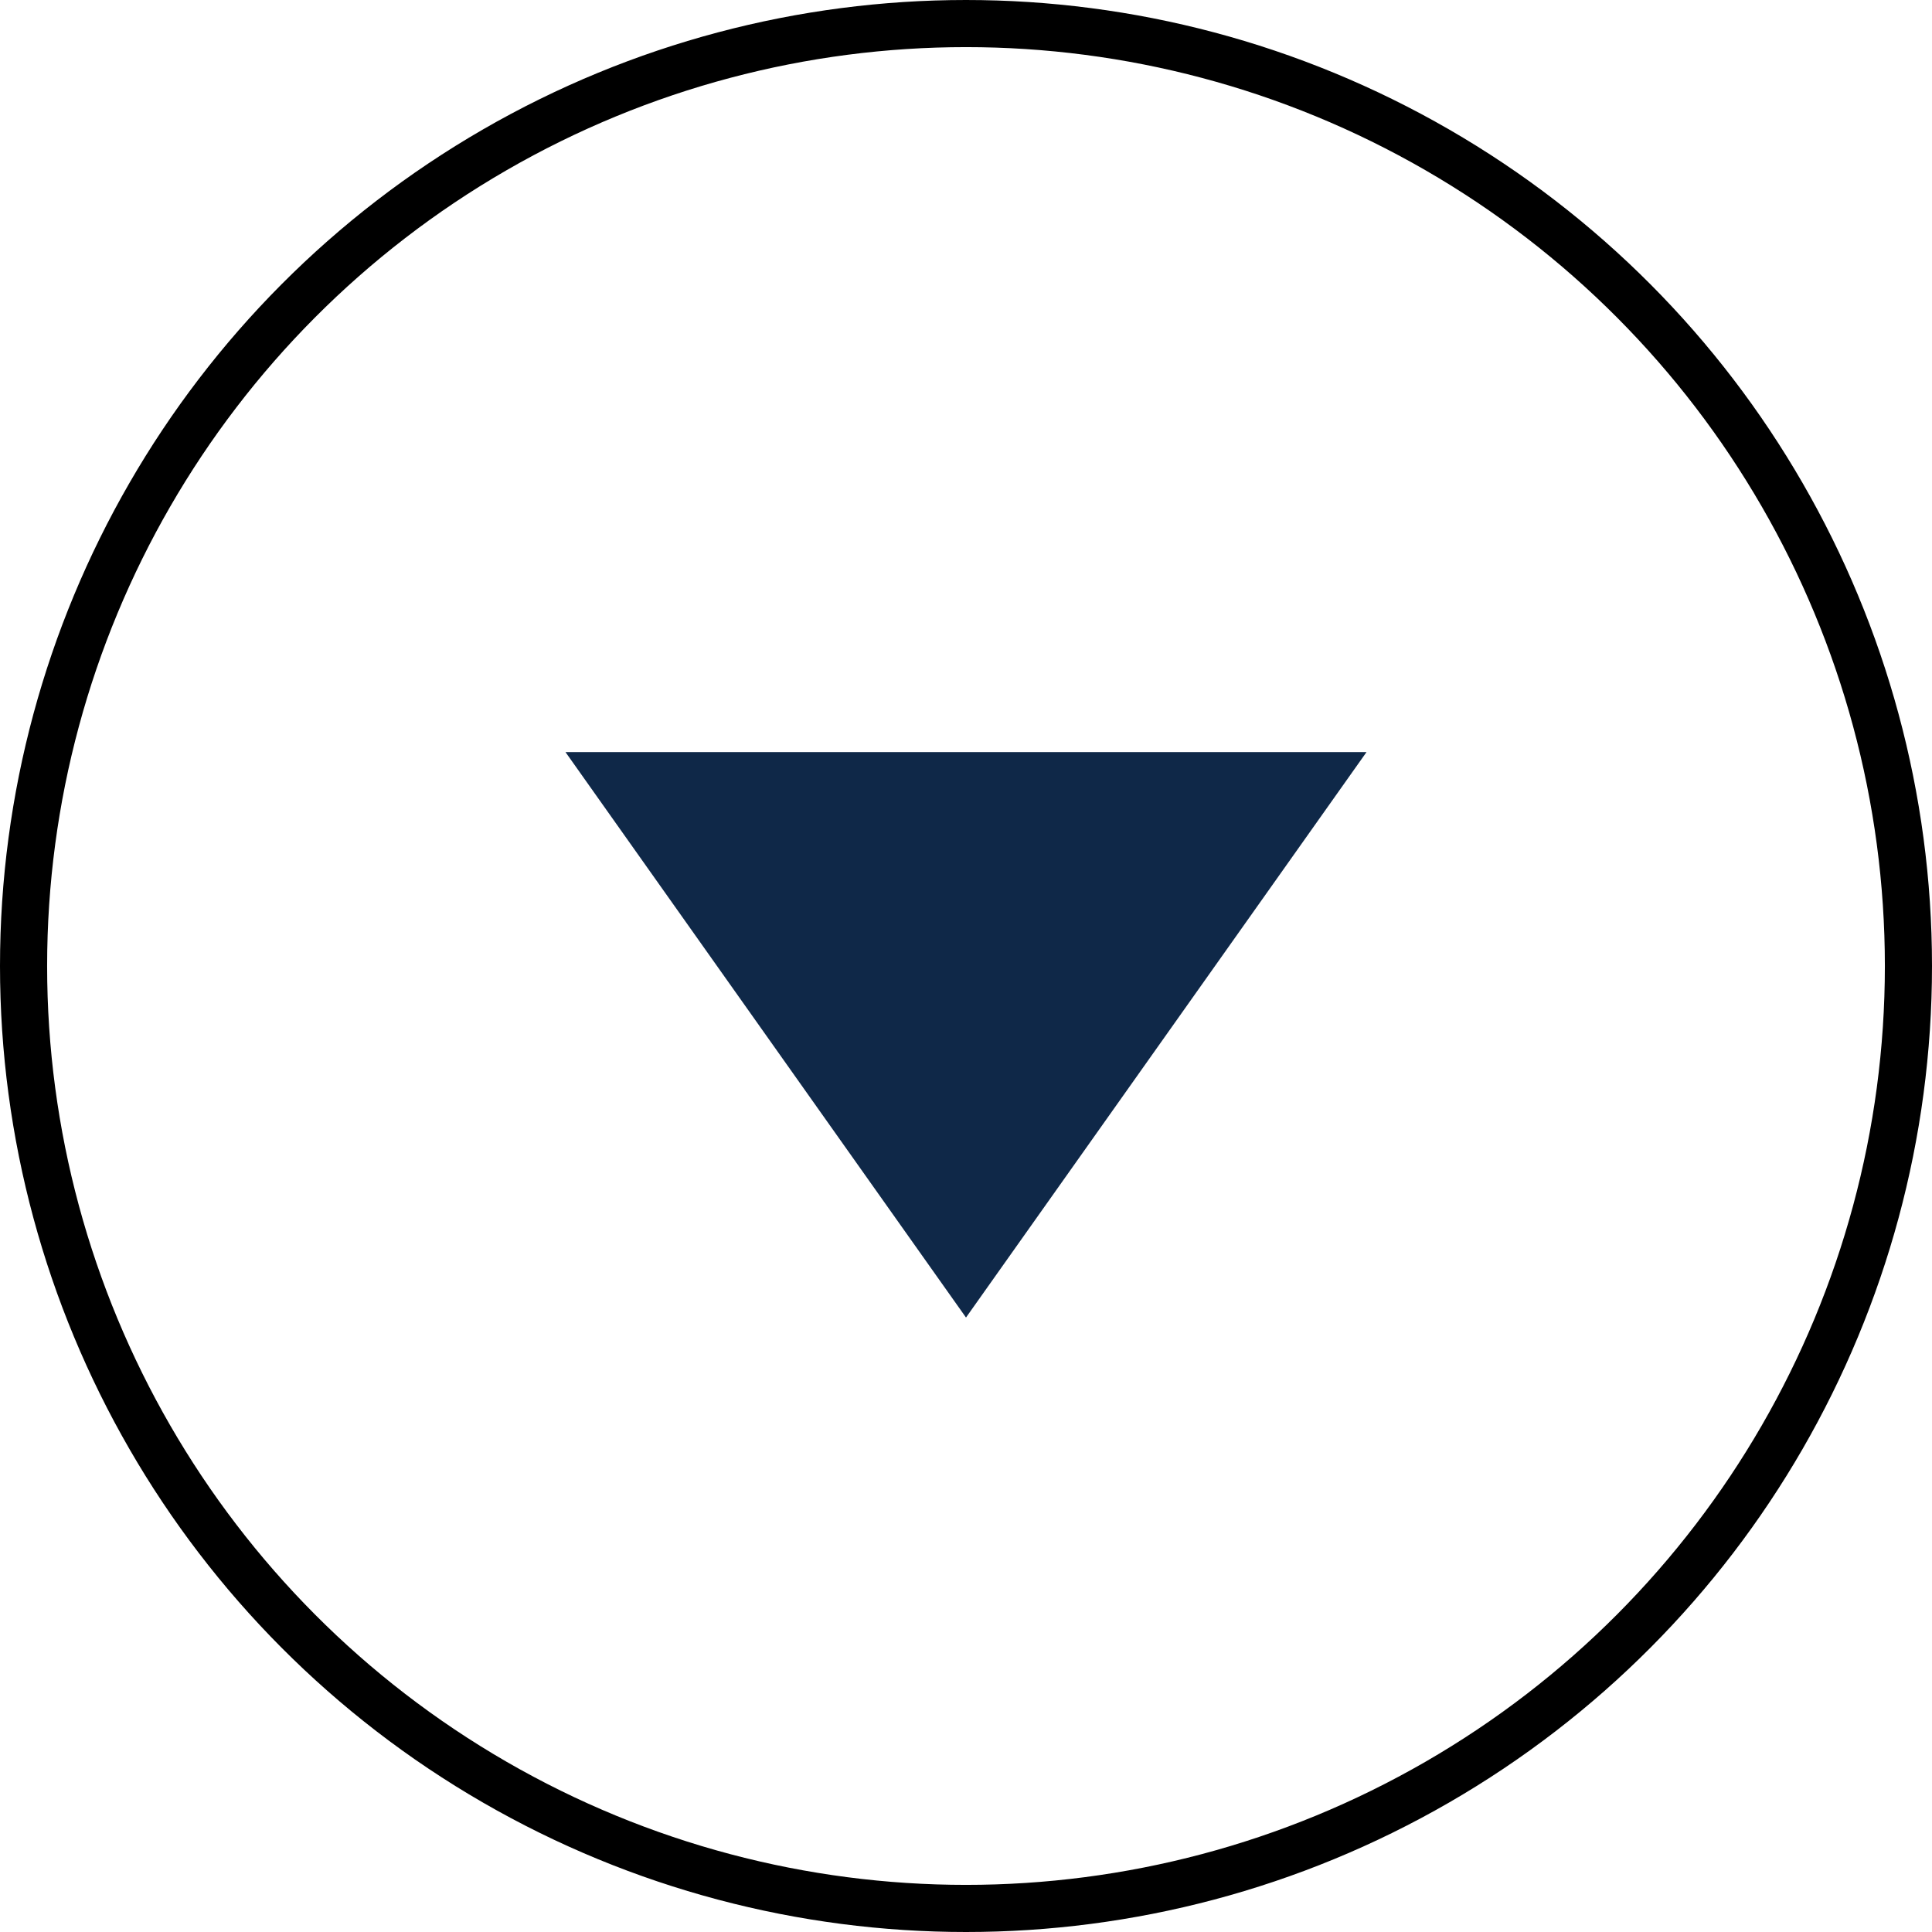<svg xmlns="http://www.w3.org/2000/svg" viewBox="0 0 41 41" width="41px"><defs><style>.a{fill:none;stroke:#000;stroke-miterlimit:10;}.b{fill:#0f2848;}</style></defs><circle class="a" cx="20.5" cy="20.5" r="20"/><polygon class="b" points="29 15.96 20.5 27.96 12 15.96 29 15.96"/></svg>